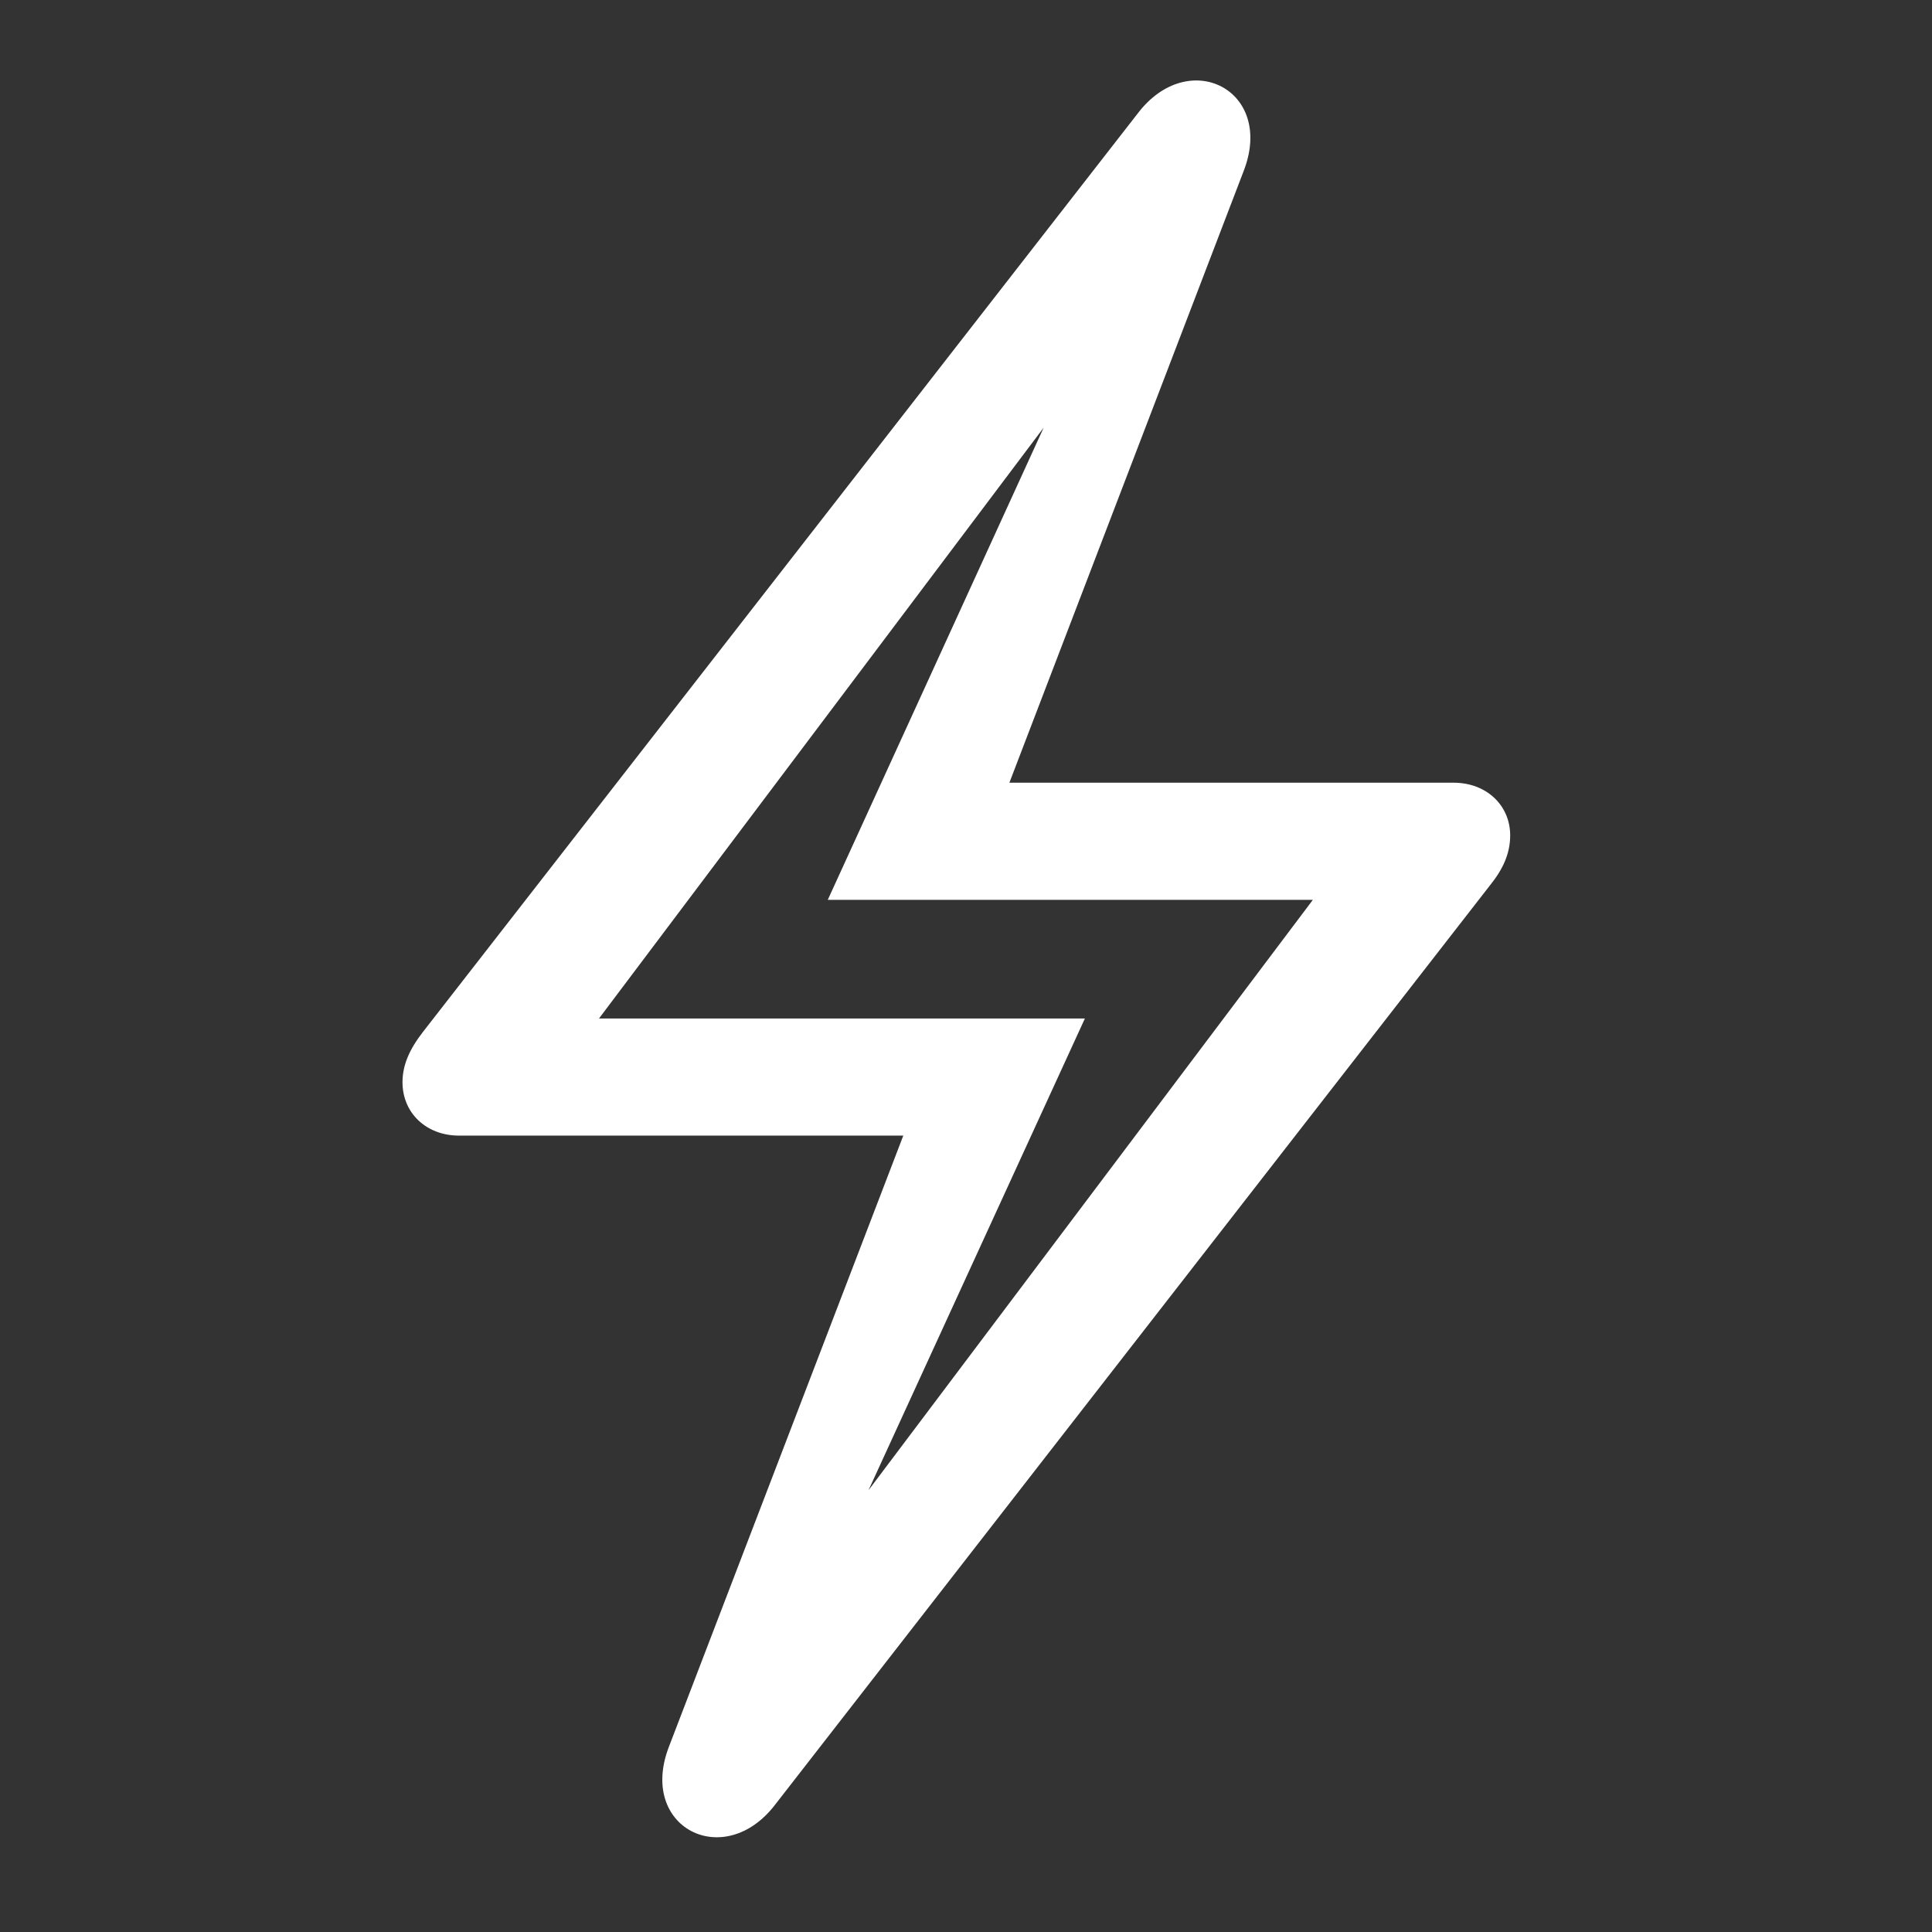 <svg width="24" height="24" viewBox="0 0 24 24" fill="none" xmlns="http://www.w3.org/2000/svg">
<rect x="0" y="0" width="24" height="24" fill="#333333" stroke="none"/>
<path d="M9.629 22.418L18.506 11.002C18.672 10.797 18.76 10.602 18.76 10.377C18.76 10.006 18.467 9.723 18.057 9.723H12.539L15.449 2.125C15.84 1.119 14.766 0.572 14.131 1.412L5.254 12.819C5.088 13.033 5 13.229 5 13.444C5 13.824 5.293 14.107 5.703 14.107H11.221L8.311 21.695C7.92 22.701 8.994 23.248 9.629 22.418ZM10.789 18.512L13.477 12.652H7.441L12.965 5.312L10.283 11.178H16.309L10.789 18.512Z" fill="white"/>
</svg>
